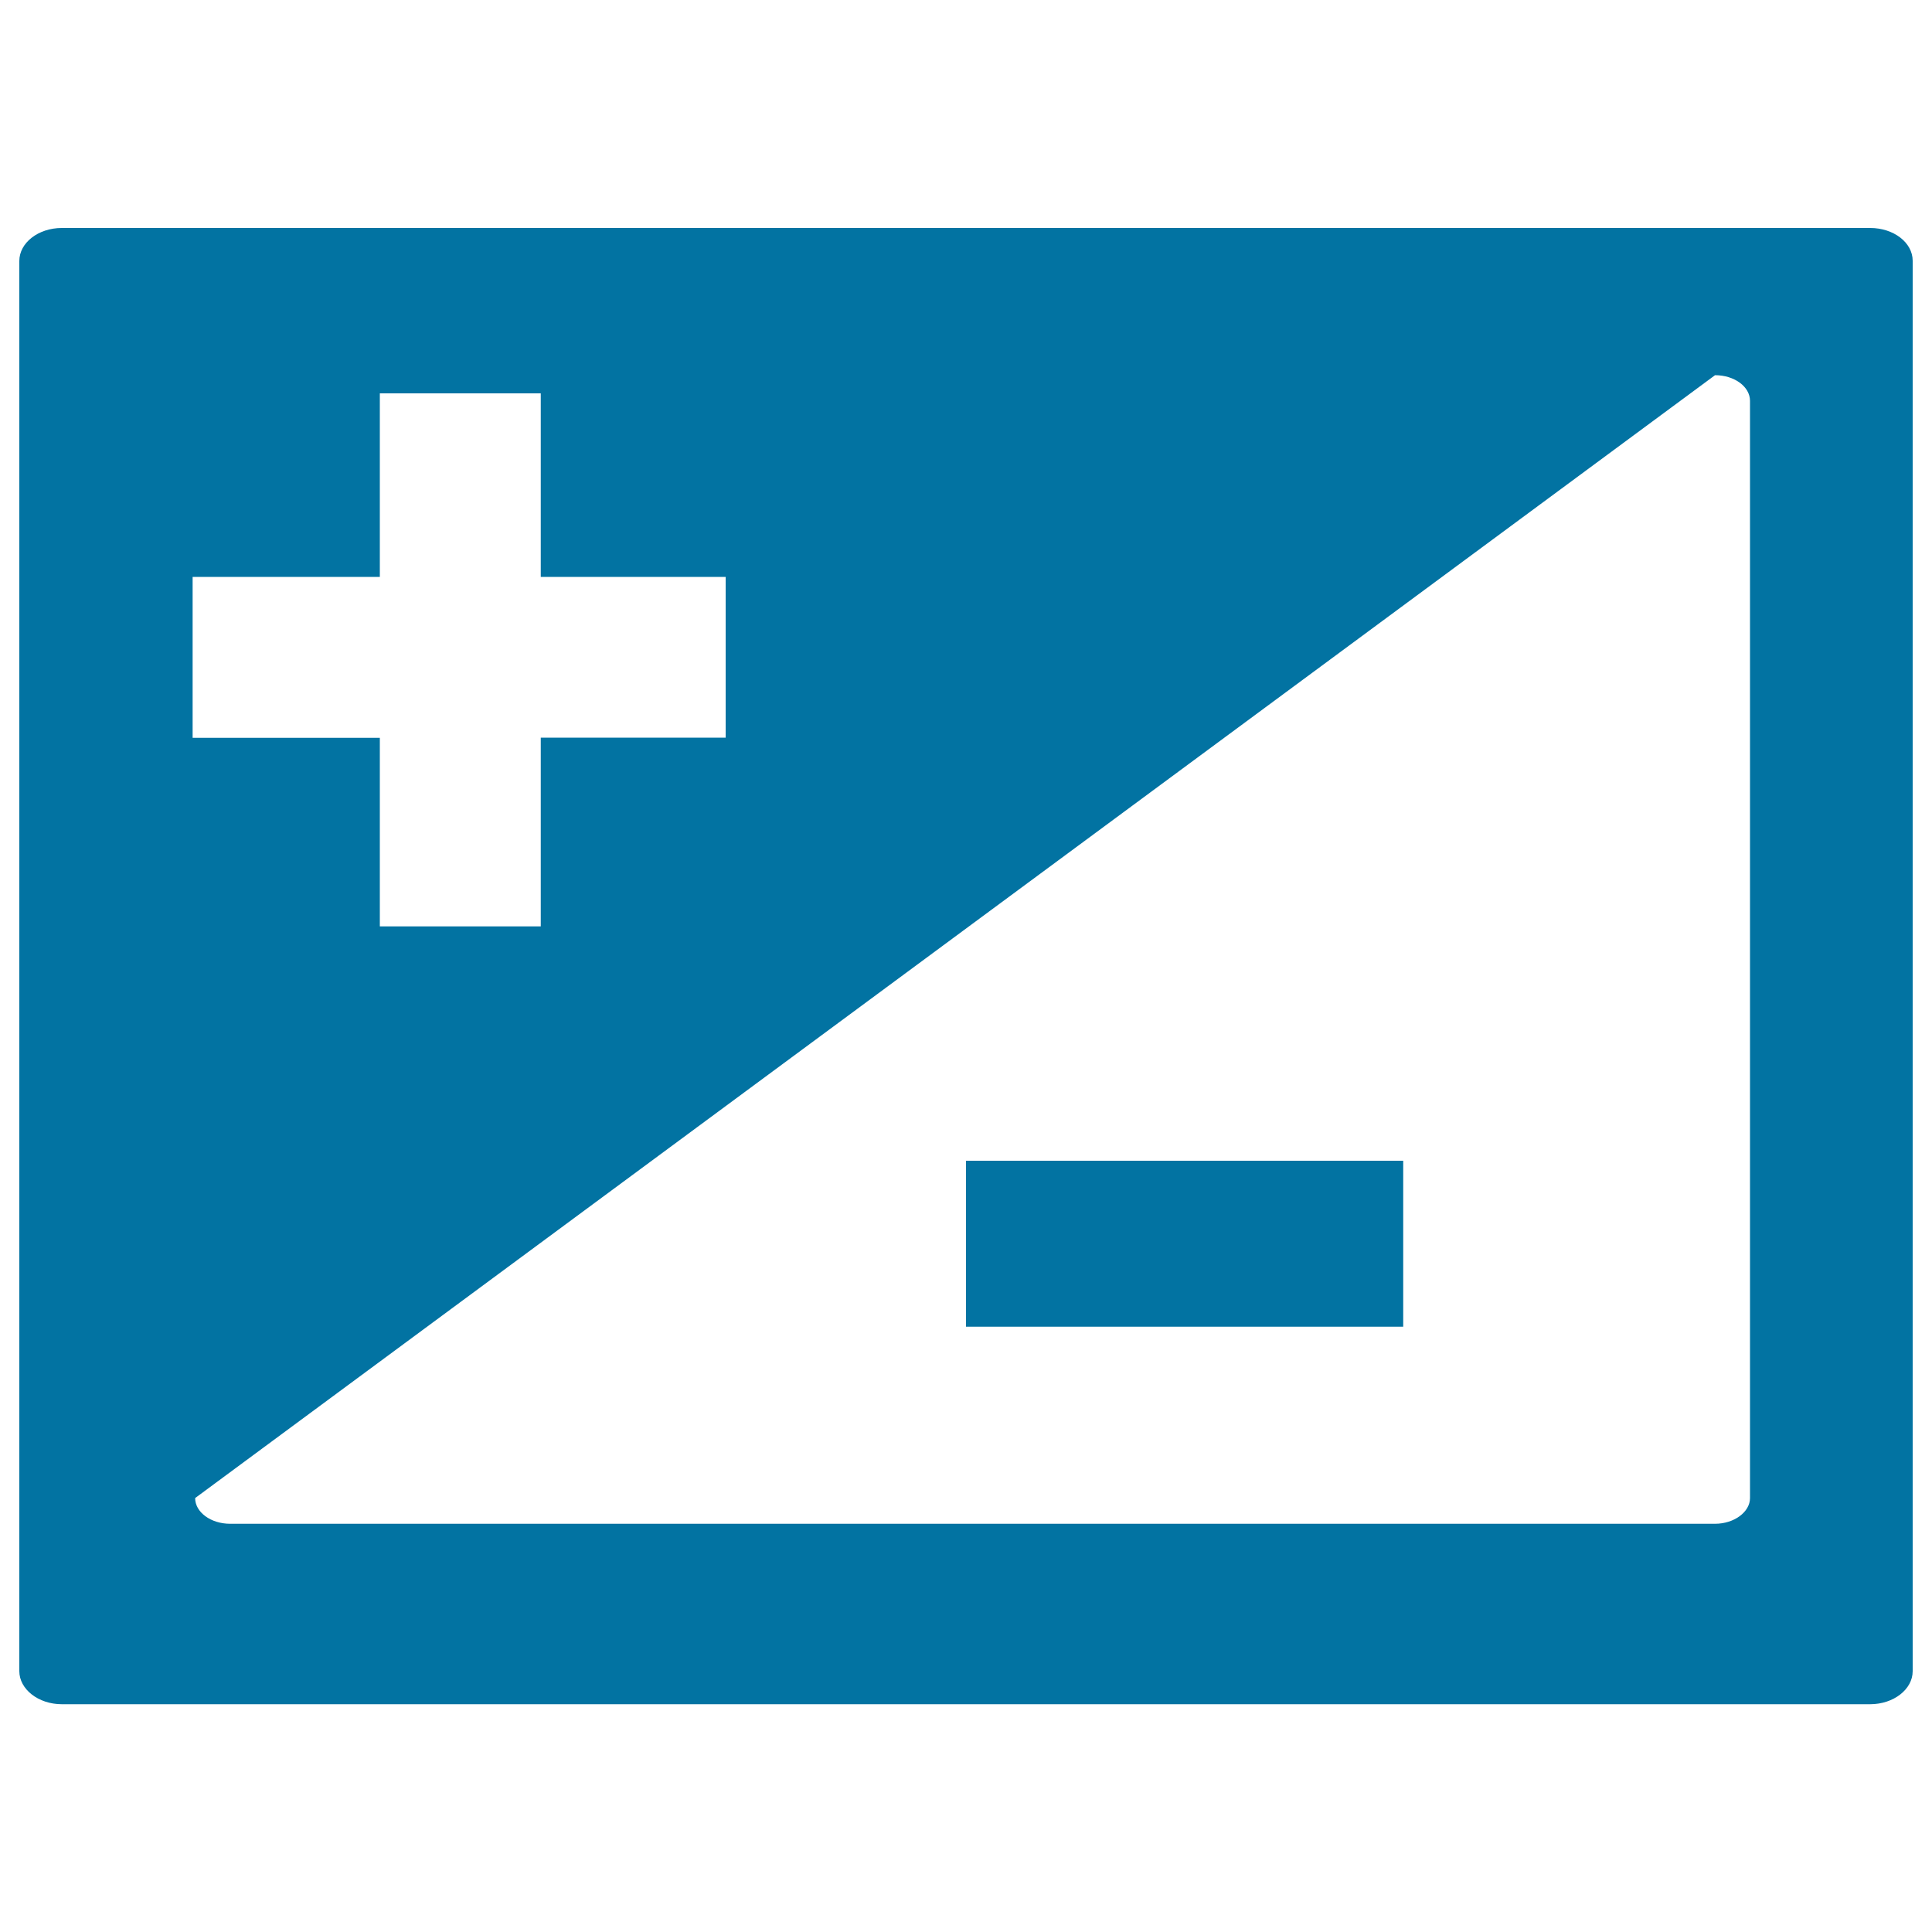 <svg xmlns="http://www.w3.org/2000/svg" viewBox="0 0 1000 1000" style="fill:#0273a2">
<title>Negative And Positive Poles SVG icon</title>
<g><path d="M968,118H32c-12.1,0-22,7.6-22,17.1V865c0,9.3,9.8,17.1,22,17.1h936c12.1,0,22-7.7,22-17.1V135C990,125.5,980.1,118,968,118z M99.7,298.6h96.9v-95h83.3v95h95.7v83.2h-95.7v97.7h-83.3v-97.6H99.7V298.6z M905.8,775.4c0,7.2-8.2,13.3-18.1,13.3H119.1c-10,0-18.1-6-18.1-13.3l786.7-581.2c10,0,18.1,5.9,18.1,13.3L905.8,775.4L905.8,775.4z"/><rect x="500" y="600.8" width="226.3" height="85.9"/></g>
</svg>